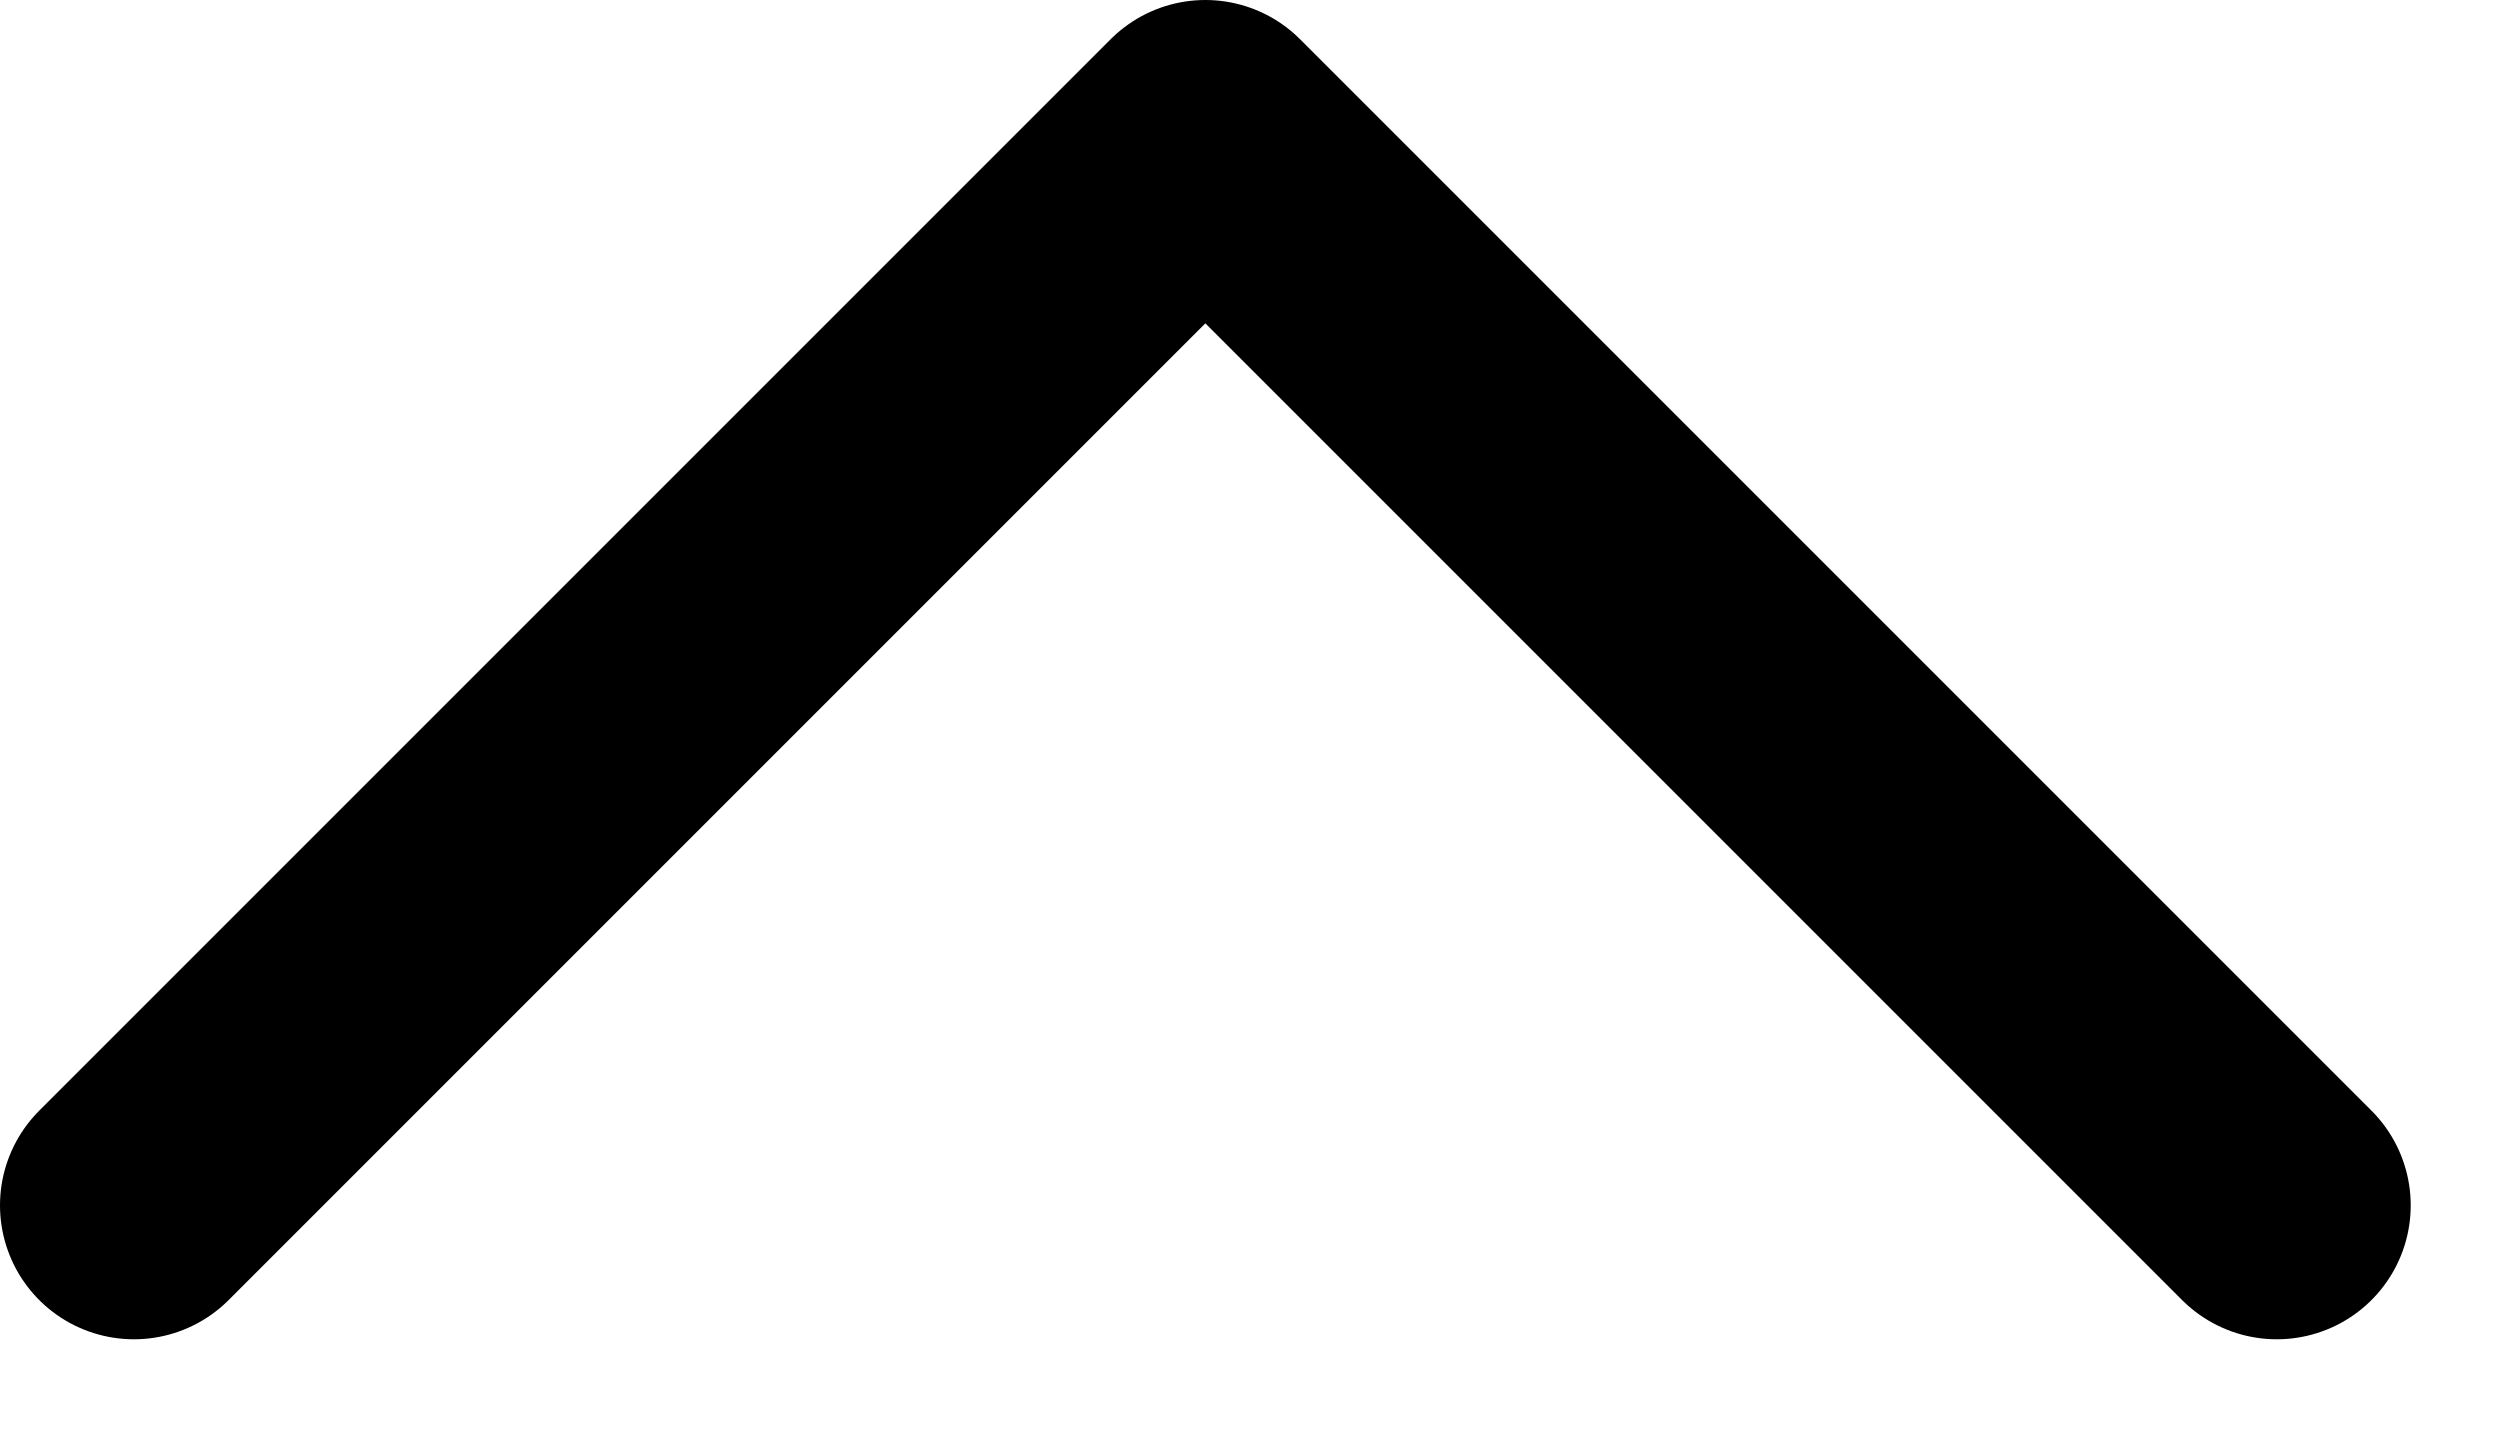 <svg width="14" height="8" viewBox="0 0 14 8" fill="none" xmlns="http://www.w3.org/2000/svg">
<path d="M0.75 6.75L6.75 0.75L12.75 6.75" stroke="#2F2E2E" style="stroke:#2F2E2E;stroke:color(display-p3 0.183 0.182 0.182);stroke-opacity:1;" stroke-width="1.5" stroke-linecap="round" stroke-linejoin="round"/>
</svg>
